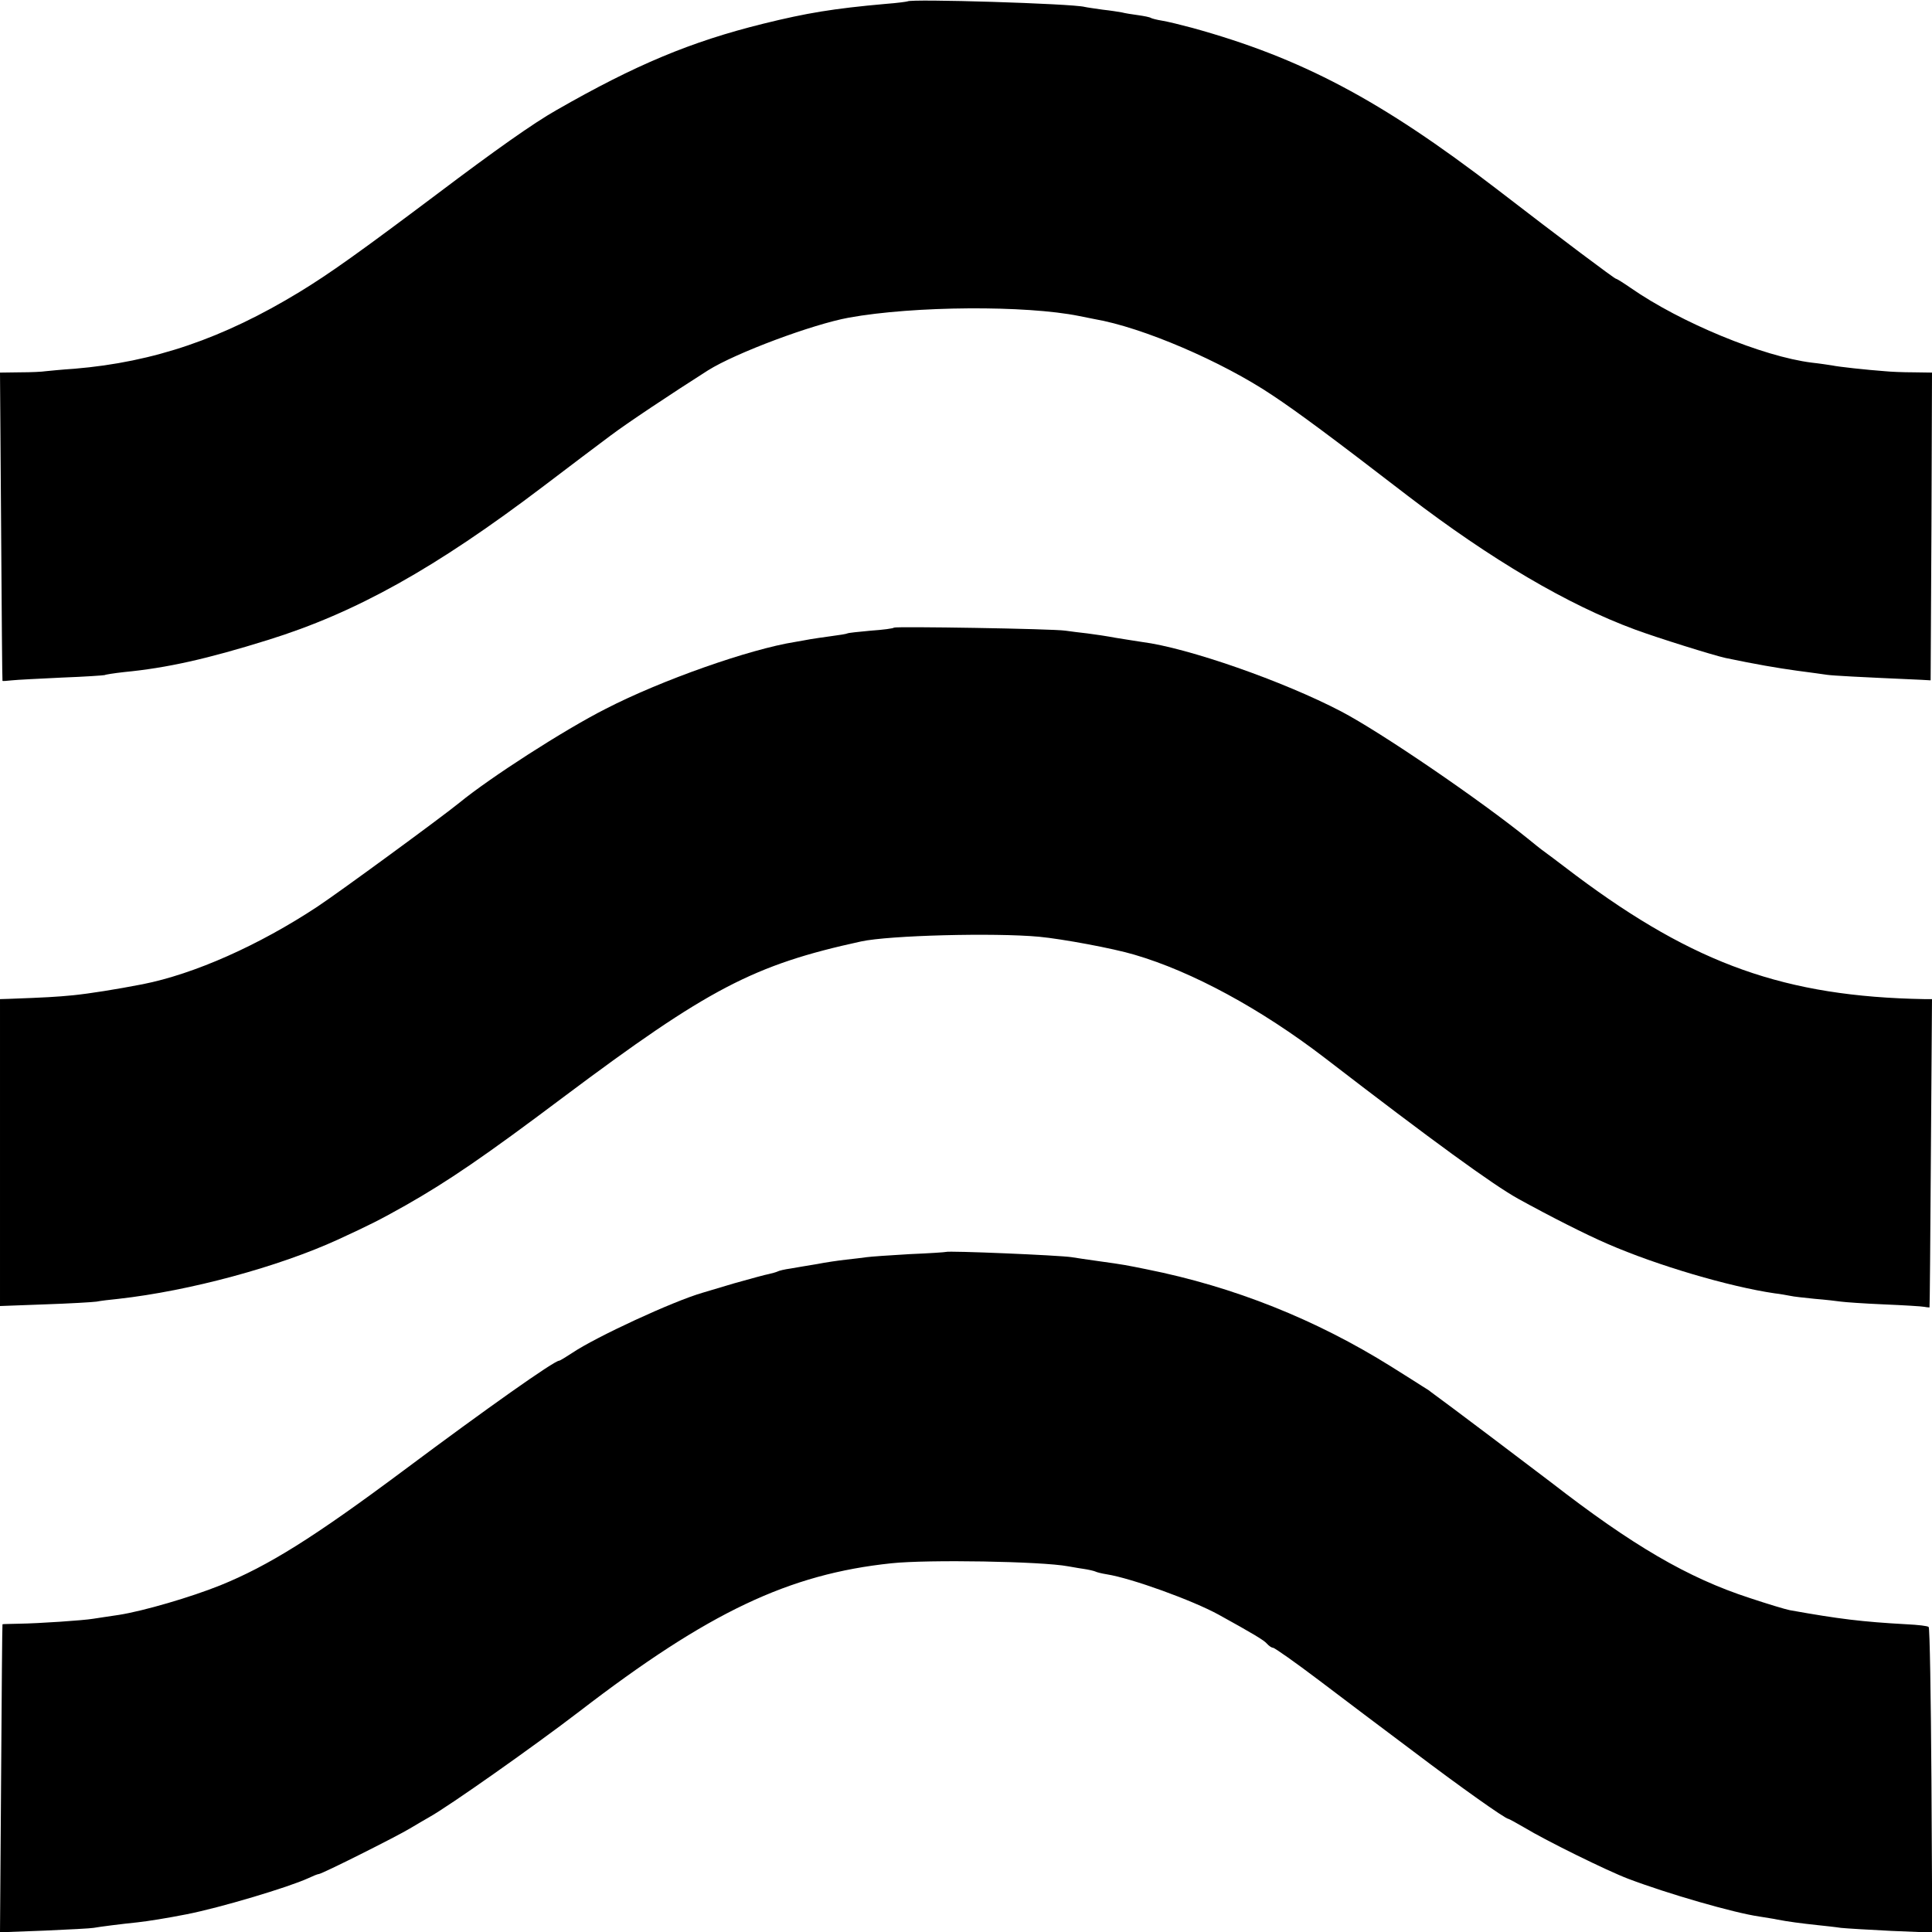 <?xml version="1.0" standalone="no"?>
<!DOCTYPE svg PUBLIC "-//W3C//DTD SVG 20010904//EN"
 "http://www.w3.org/TR/2001/REC-SVG-20010904/DTD/svg10.dtd">
<svg version="1.0" xmlns="http://www.w3.org/2000/svg"
 width="700pt" height="700pt" viewBox="0 0 700 700"
 preserveAspectRatio="xMidYMid meet">
<g transform="translate(0,700) scale(0.1,-0.1)"
fill="#000000" stroke="none">
<path d="M3288 6995 c-2 -1 -37 -6 -78 -9 -191 -17 -287 -33 -445 -72 -262
-65 -461 -148 -749 -313 -83 -47 -223 -146 -431 -303 -281 -211 -390 -289
-500 -356 -276 -168 -527 -254 -815 -278 -47 -3 -94 -8 -105 -9 -11 -2 -53 -4
-93 -4 l-72 -1 4 -557 c2 -307 4 -559 5 -560 1 -1 16 0 34 2 17 2 99 6 181 10
82 3 152 8 155 9 3 2 35 7 71 11 156 15 302 48 520 116 319 99 606 259 1000
558 91 69 199 151 241 182 61 46 219 151 354 237 102 64 379 167 510 191 237
43 643 45 835 6 14 -3 39 -8 55 -11 175 -30 463 -154 645 -276 92 -61 220
-156 490 -364 303 -232 580 -395 824 -485 81 -30 286 -94 328 -103 110 -23
186 -36 258 -46 47 -6 96 -13 110 -15 21 -3 112 -8 340 -18 l35 -2 3 558 2
557 -67 1 c-38 0 -84 2 -103 4 -68 5 -169 16 -192 21 -13 2 -45 7 -73 10 -178
22 -476 145 -657 271 -26 18 -50 33 -53 33 -5 0 -196 143 -432 325 -421 323
-708 475 -1103 584 -41 11 -90 23 -109 26 -19 3 -38 8 -41 10 -4 3 -25 7 -46
10 -22 3 -48 7 -59 10 -11 2 -42 7 -70 10 -27 4 -57 8 -65 10 -45 12 -631 30
-642 20z"/>
<path d="M3239 4726 c-2 -3 -40 -8 -84 -11 -44 -4 -82 -8 -85 -10 -3 -2 -29
-6 -59 -10 -30 -4 -63 -9 -75 -11 -12 -2 -37 -7 -56 -10 -164 -26 -483 -138
-685 -242 -152 -77 -420 -250 -530 -340 -65 -53 -435 -324 -515 -377 -212
-140 -446 -244 -633 -281 -98 -19 -193 -34 -252 -40 -62 -6 -98 -8 -232 -13
l-33 -1 0 -556 0 -556 162 6 c90 3 174 8 188 10 14 3 49 7 79 10 259 29 580
116 796 215 117 54 149 70 245 124 153 87 284 176 570 391 526 394 690 480
1080 565 101 22 482 32 645 17 84 -8 268 -42 345 -65 209 -61 458 -196 690
-374 392 -302 610 -460 700 -510 114 -63 248 -131 325 -164 179 -78 441 -155
605 -179 19 -2 45 -7 56 -9 12 -3 52 -7 90 -11 38 -3 80 -8 94 -10 14 -2 84
-7 155 -10 72 -3 138 -7 148 -9 9 -2 18 -2 18 -2 1 1 3 253 5 560 l4 557 -27
0 c-504 9 -832 126 -1263 448 -63 48 -119 90 -125 94 -5 4 -26 20 -45 36 -179
145 -537 389 -680 464 -210 110 -557 231 -722 252 -21 3 -63 10 -95 15 -32 6
-78 13 -103 16 -25 3 -61 7 -80 10 -46 7 -615 16 -621 11z"/>
<path d="M3427 2464 c-1 -1 -60 -5 -132 -8 -71 -4 -141 -9 -155 -11 -14 -2
-47 -6 -75 -9 -27 -3 -75 -10 -105 -16 -30 -5 -73 -12 -95 -16 -22 -3 -43 -8
-48 -11 -4 -2 -18 -6 -31 -9 -12 -2 -70 -18 -127 -34 -57 -17 -108 -32 -114
-34 -107 -31 -386 -160 -472 -218 -23 -15 -44 -28 -47 -28 -18 0 -264 -174
-564 -398 -326 -243 -489 -345 -664 -416 -107 -43 -278 -93 -367 -107 -36 -5
-78 -12 -93 -14 -35 -6 -197 -17 -270 -18 -32 -1 -59 -1 -59 -2 -1 0 -3 -251
-5 -558 l-4 -558 161 6 c88 4 169 8 178 10 22 4 100 14 159 20 37 4 106 15
177 29 123 24 370 98 442 131 17 8 34 15 38 15 11 0 284 137 330 165 22 13 54
32 70 41 69 38 381 258 544 383 468 360 759 498 1131 537 131 14 544 7 640
-11 8 -1 32 -6 54 -9 21 -3 41 -8 45 -10 3 -2 22 -7 41 -10 89 -14 310 -94
405 -146 125 -69 165 -93 175 -105 7 -8 17 -15 22 -15 6 0 81 -53 167 -118 86
-65 239 -181 341 -257 169 -128 334 -245 345 -245 2 0 28 -14 57 -31 81 -49
303 -158 377 -186 142 -54 384 -124 476 -137 23 -4 52 -8 65 -11 35 -7 88 -14
145 -20 28 -3 66 -7 85 -10 19 -2 102 -7 183 -11 l148 -6 -3 550 c-2 303 -6
553 -10 557 -3 4 -39 8 -80 10 -162 9 -244 19 -423 51 -16 3 -82 23 -145 44
-225 73 -426 191 -720 419 -44 34 -391 296 -436 328 -5 5 -19 13 -30 20 -10 7
-62 39 -114 72 -272 170 -569 289 -885 352 -74 15 -83 17 -170 29 -44 6 -90
13 -102 15 -44 7 -449 24 -456 19z"/>
</g>
</svg>
